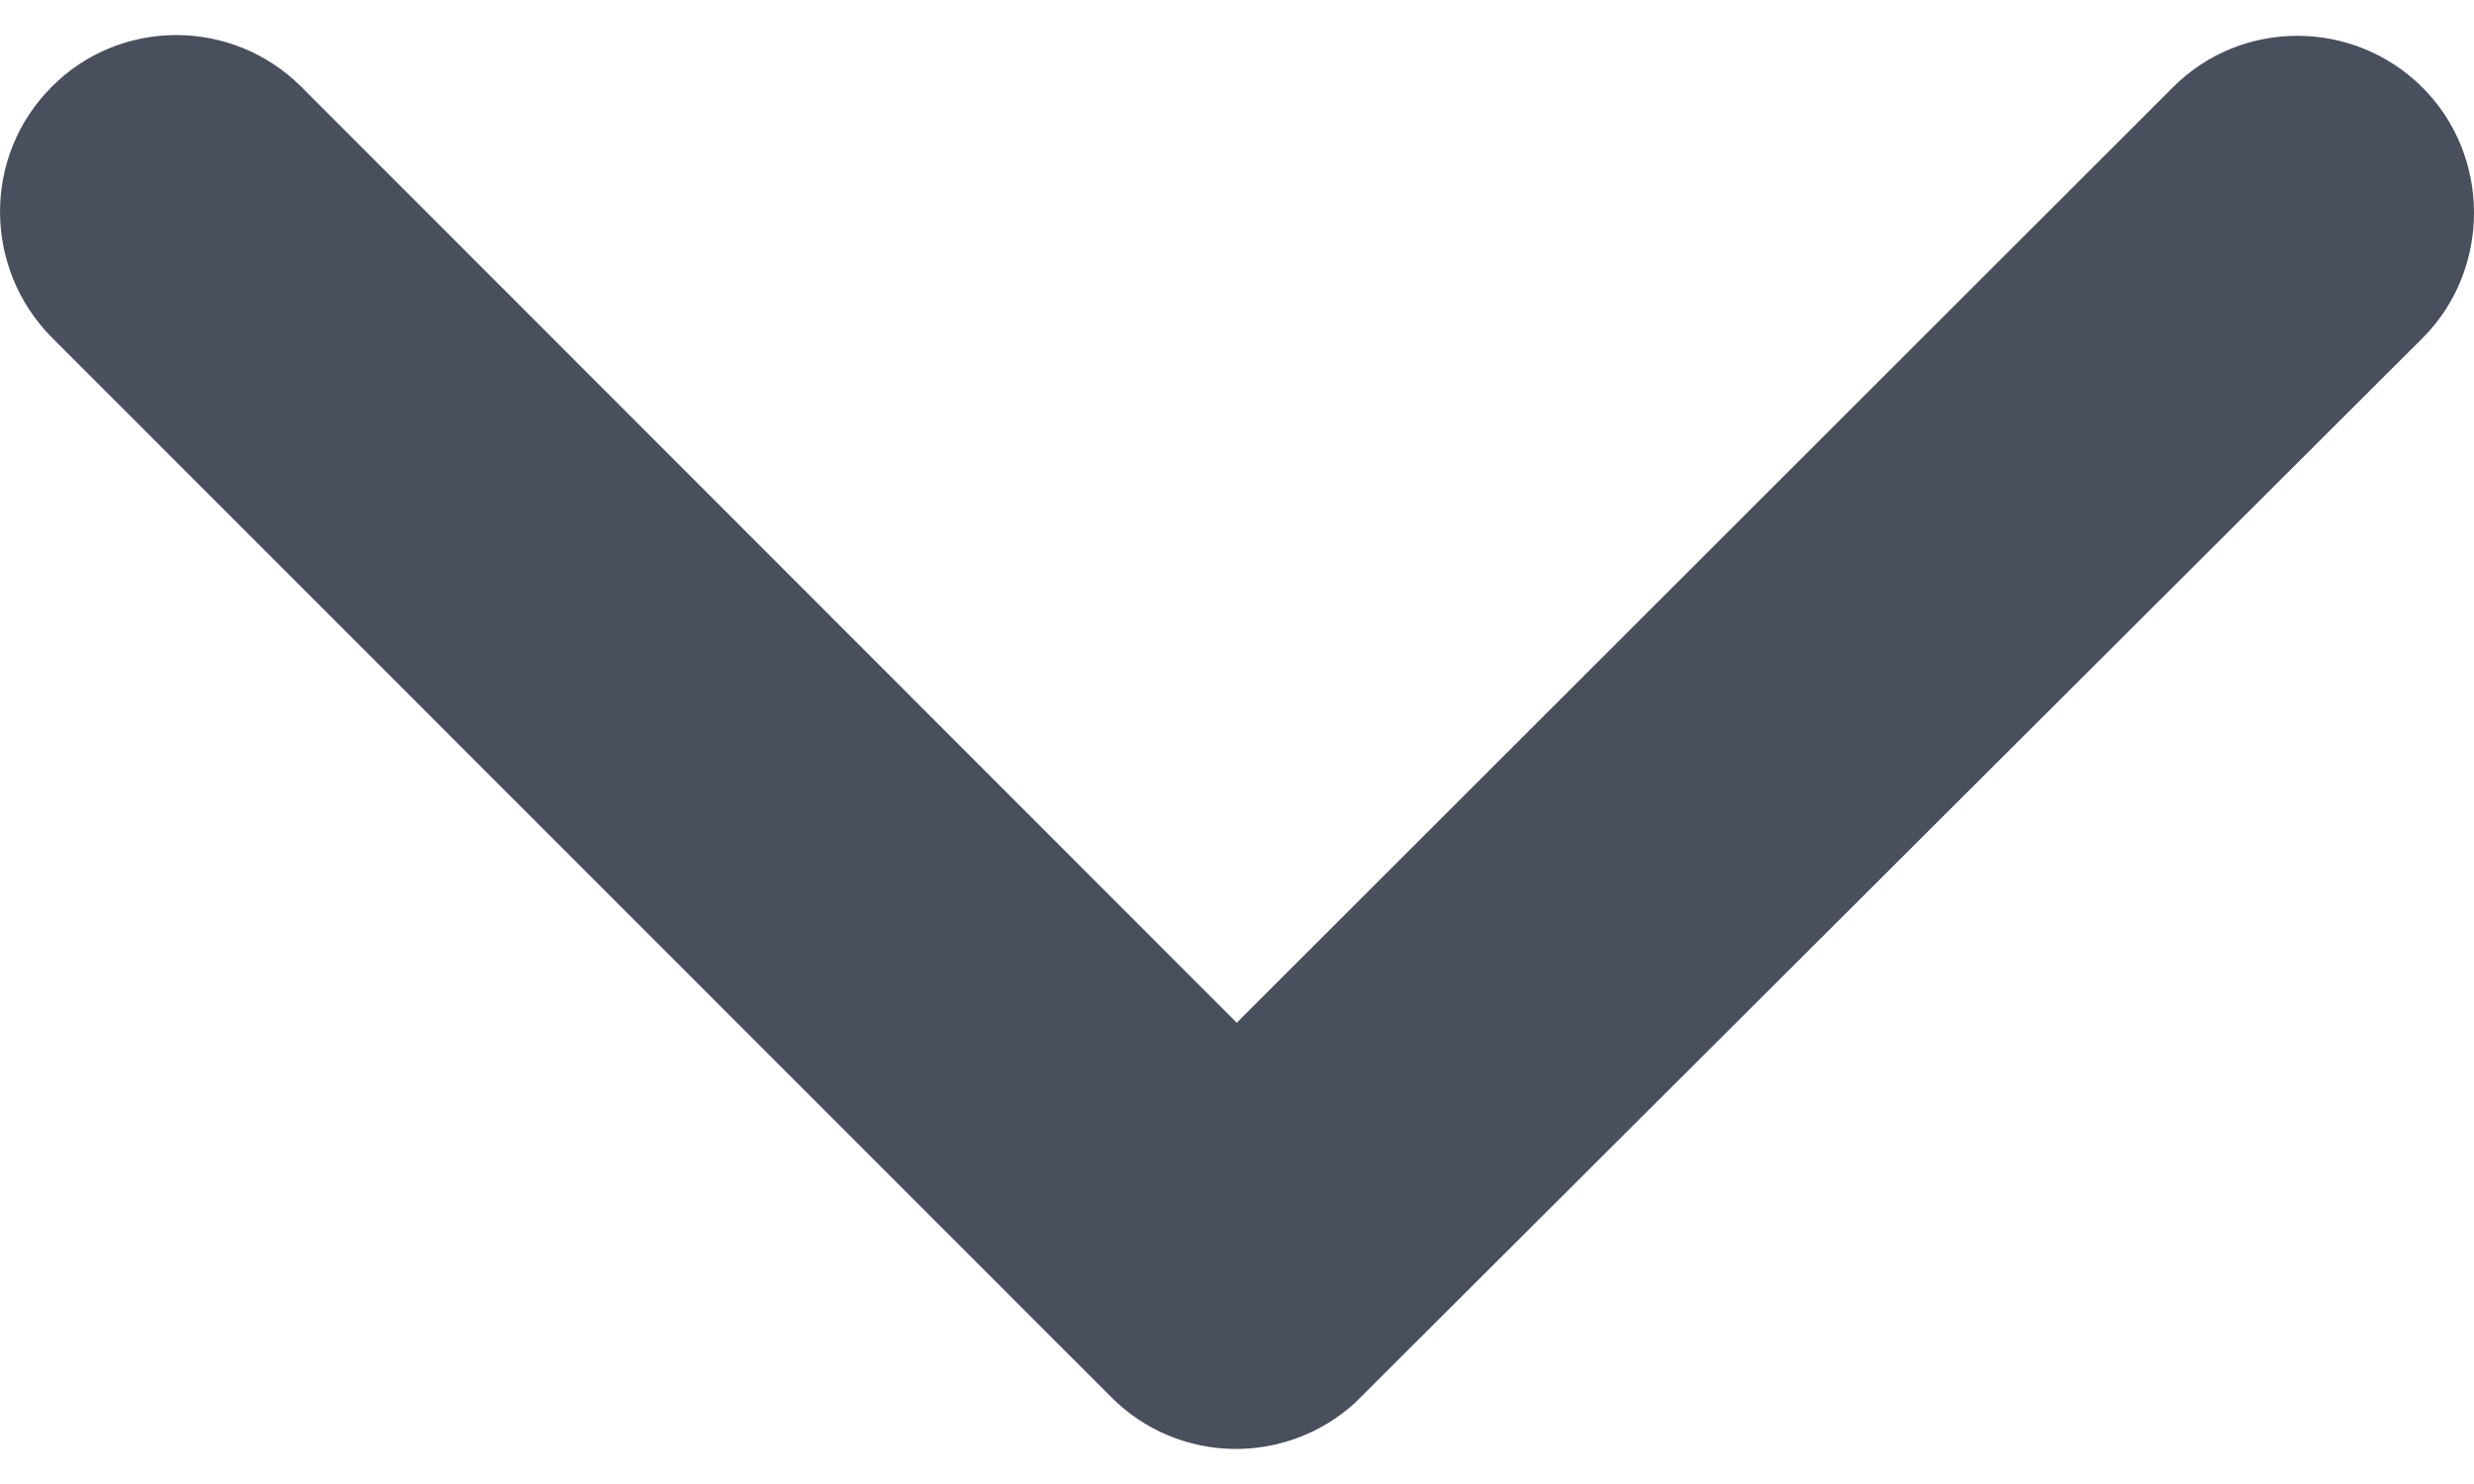 <svg width="10" height="6" viewBox="0 0 10 6" fill="none" xmlns="http://www.w3.org/2000/svg">
<path id="Icon ionic-ios-arrow-back" d="M4.999 4.135L1.218 0.351C0.938 0.072 0.486 0.072 0.209 0.351C-0.071 0.631 -0.068 1.084 0.209 1.364L4.493 5.65C4.764 5.921 5.198 5.927 5.478 5.671L9.792 1.367C9.932 1.227 10 1.042 10 0.86C10 0.679 9.932 0.494 9.792 0.354C9.512 0.075 9.059 0.075 8.782 0.354L4.999 4.135Z" fill="#494F5C"/>
</svg>
